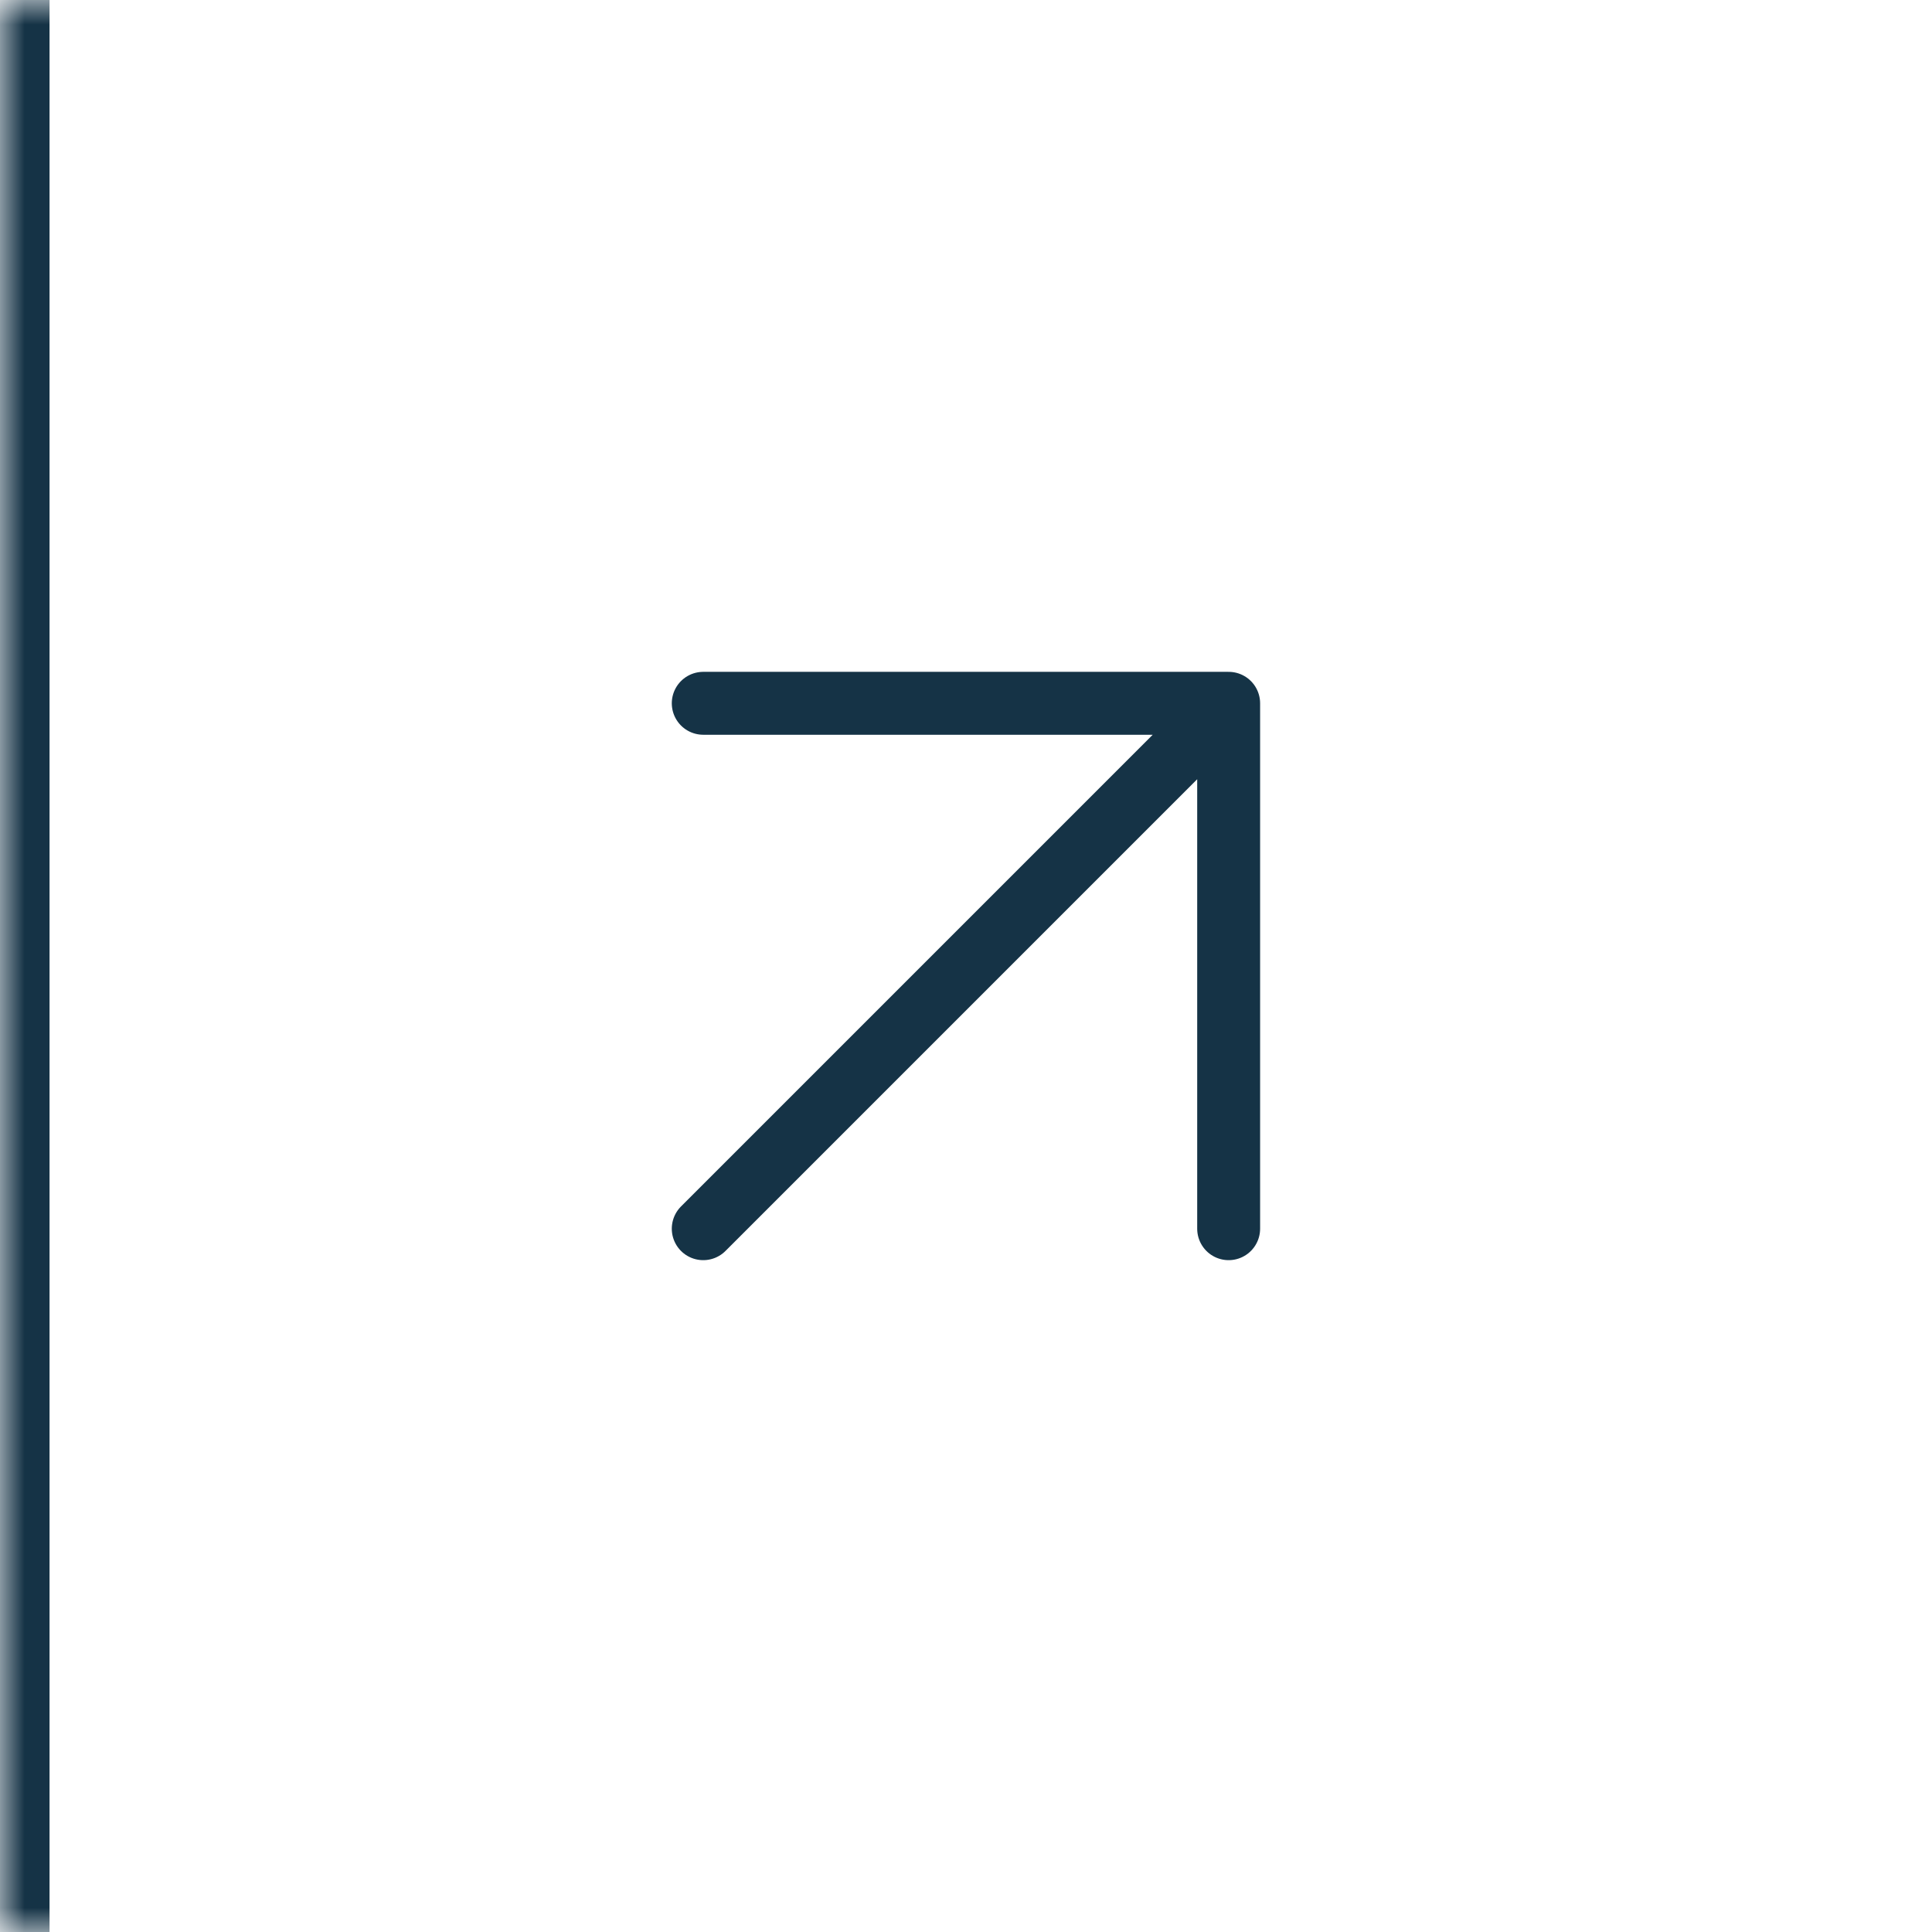 <?xml version="1.0" encoding="UTF-8"?> <svg xmlns="http://www.w3.org/2000/svg" width="39" height="39" viewBox="0 0 39 39" fill="none"><path d="M24.802 24.803V14.197M24.802 14.197H14.196M24.802 14.197L14.196 24.803" stroke="#153346" stroke-width="1.27" stroke-linecap="round" stroke-linejoin="round"></path><mask id="path-2-inside-1_538_478" fill="white"><path d="M0 0H39V39H0V0Z"></path></mask><path d="M0 39H1V0H0H-1V39H0Z" fill="#153346" mask="url(#path-2-inside-1_538_478)"></path></svg> 